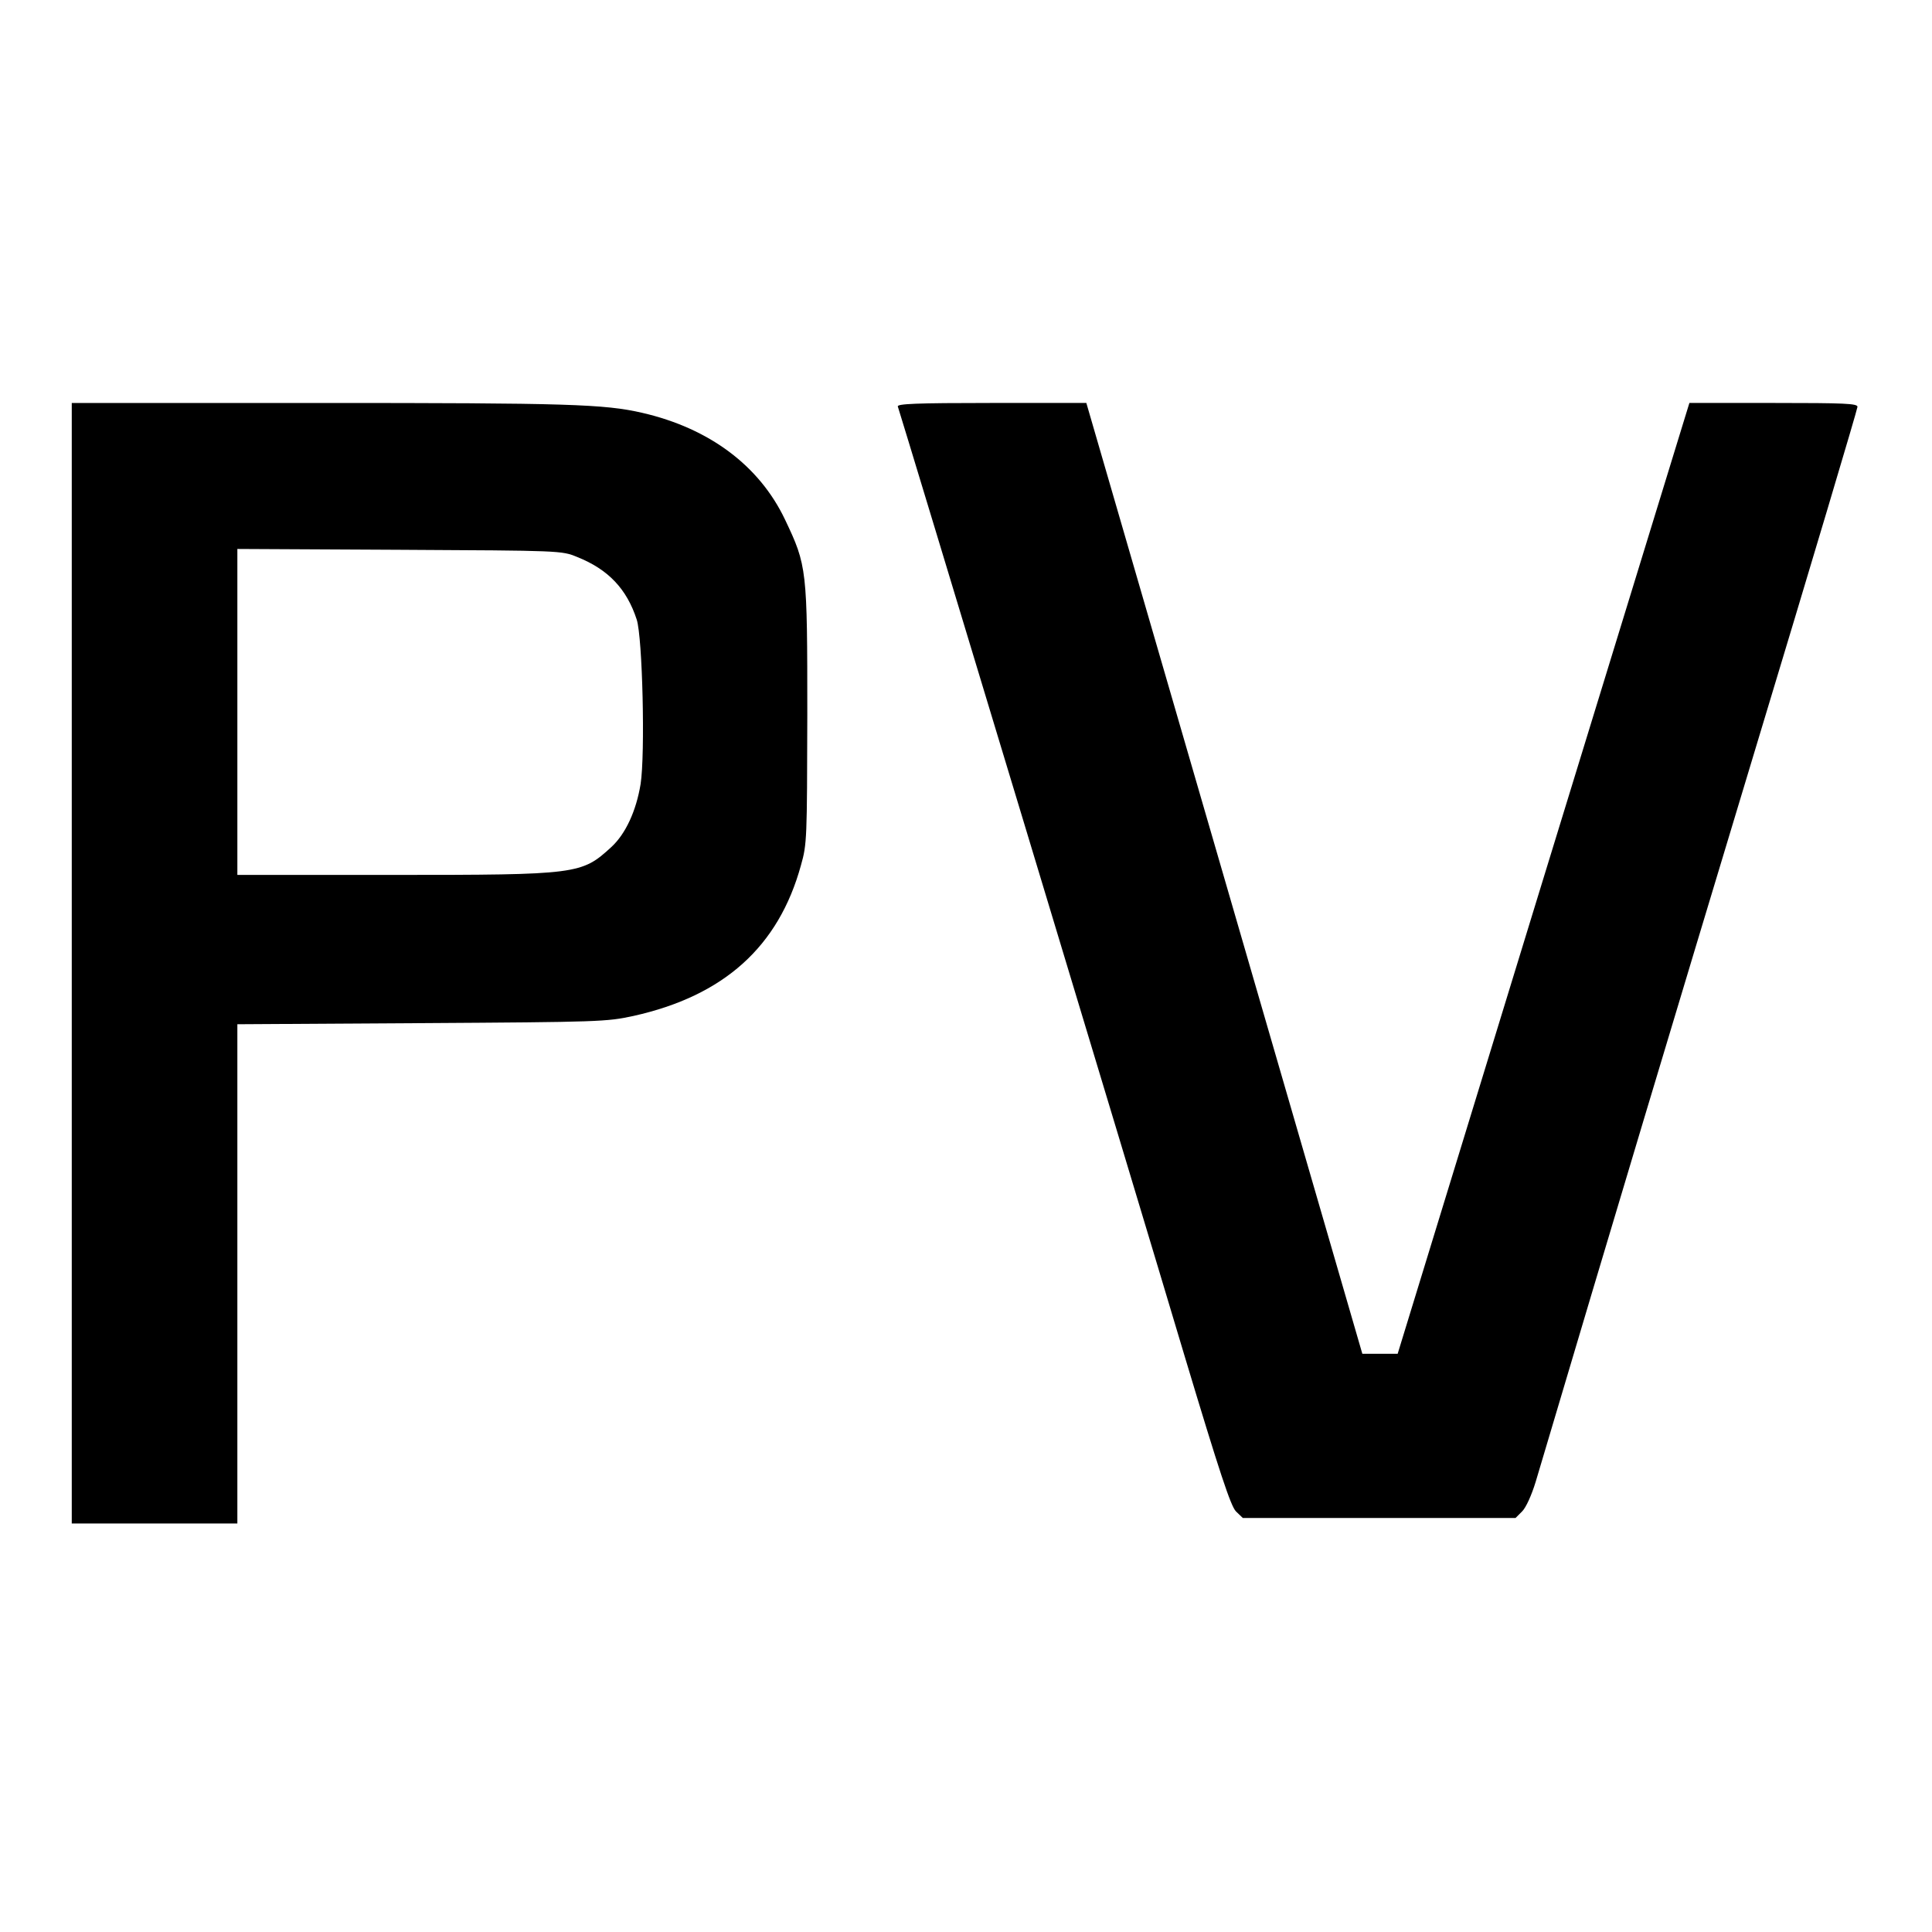 <?xml version="1.0" standalone="no"?>
<!DOCTYPE svg PUBLIC "-//W3C//DTD SVG 20010904//EN"
 "http://www.w3.org/TR/2001/REC-SVG-20010904/DTD/svg10.dtd">
<svg version="1.0" xmlns="http://www.w3.org/2000/svg"
 width="700pt" height="700pt" viewBox="0 0 700 700"
 preserveAspectRatio="xMidYMid meet">
<g transform="translate(0,700) scale(0.1,-0.1)"
fill="#000000" stroke="none">
<path d="M260 3510 l0 -2030 300 0 300 0 0 904 0 905 668 4 c645 4 670 5 767
26 328 73 526 251 607 546 22 77 22 96 23 545 0 529 -1 540 -81 708 -93 195
-274 330 -516 386 -138 32 -271 36 -1169 36 l-899 0 0 -2030z m1831 1472 c113
-45 180 -116 216 -227 21 -65 31 -486 14 -596 -16 -97 -54 -180 -106 -228
-108 -99 -120 -101 -792 -101 l-563 0 0 590 0 591 588 -3 c585 -3 587 -3 643
-26z"/>
<path d="M3253 5527 c7 -18 853 -2816 1039 -3440 128 -426 167 -543 186 -563
l25 -24 494 0 494 0 24 24 c14 14 34 58 49 107 298 1003 483 1618 792 2642
206 681 374 1245 374 1253 0 12 -45 14 -304 14 l-305 0 -16 -52 c-9 -29 -247
-804 -529 -1723 l-512 -1670 -64 0 -64 0 -500 1723 -500 1722 -344 0 c-273 0
-343 -3 -339 -13z"/>
</g>
</svg>
